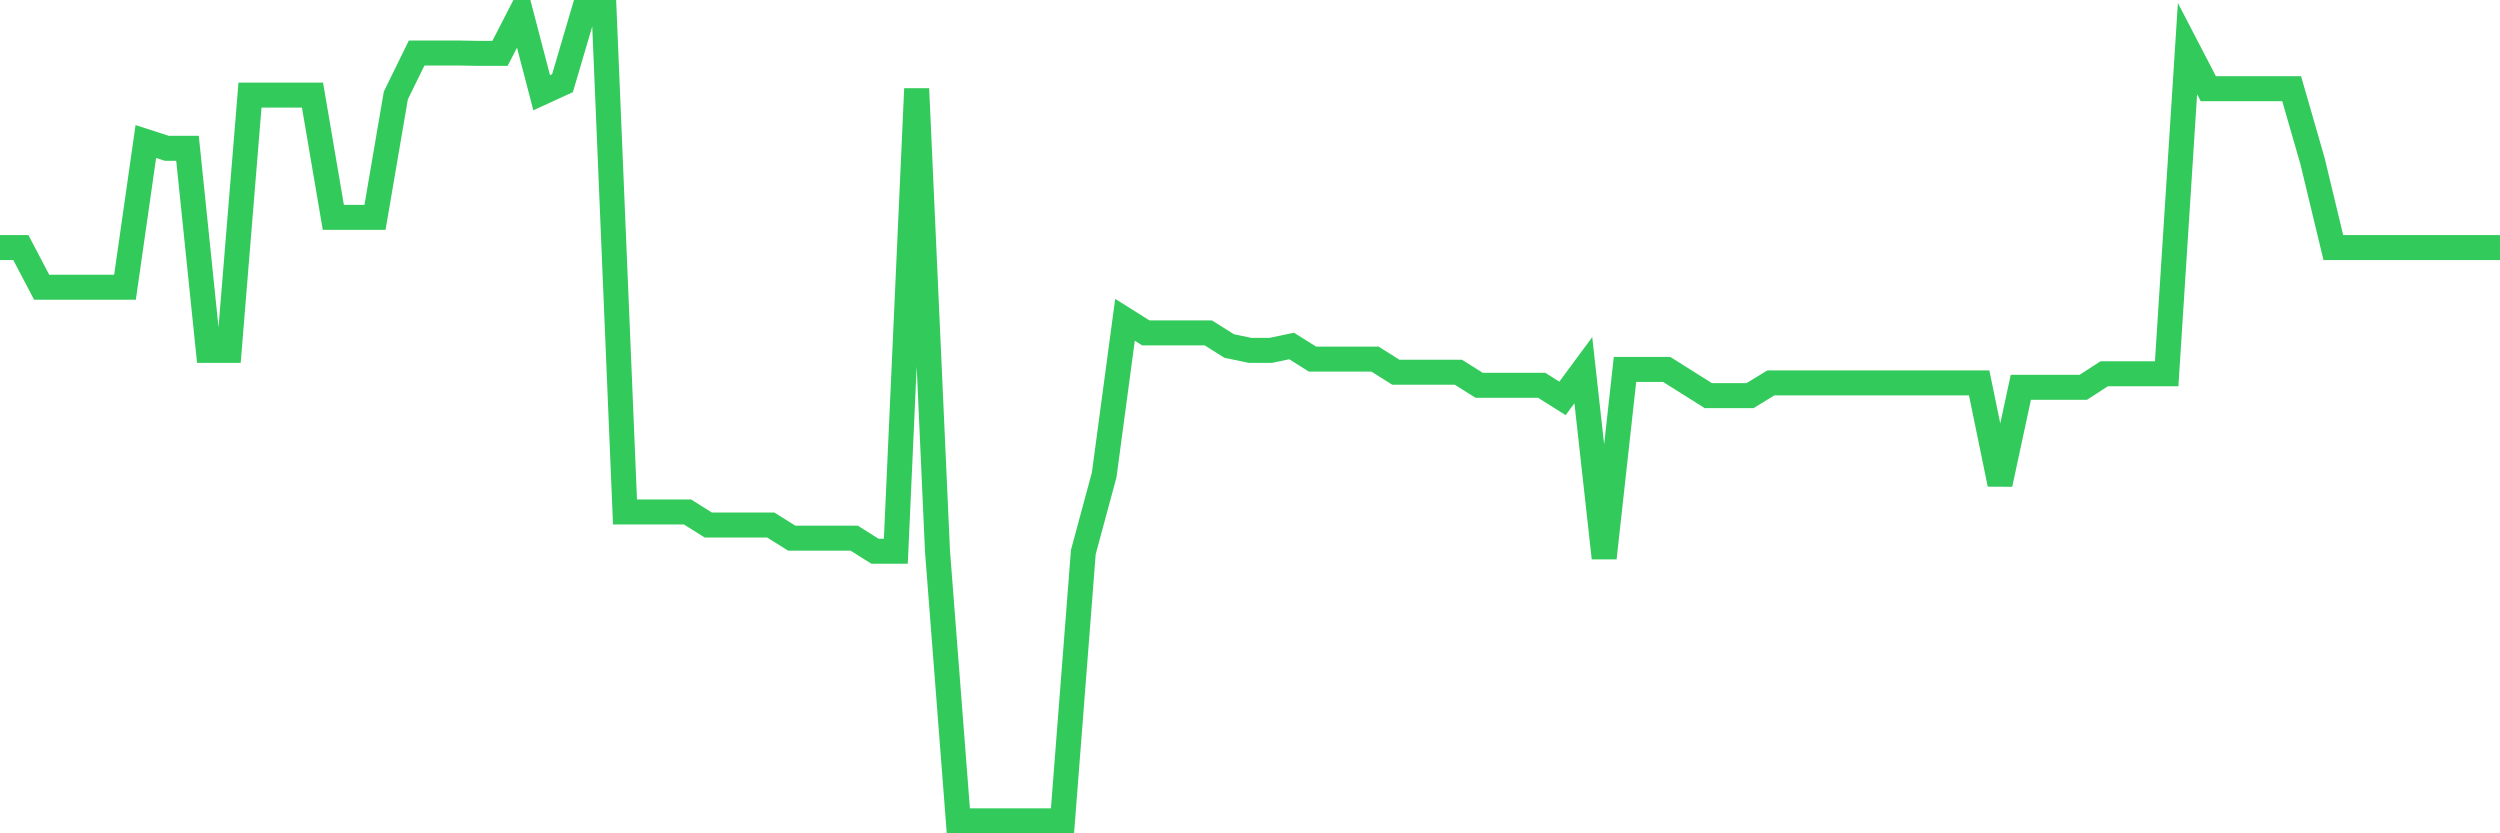 <svg
  xmlns="http://www.w3.org/2000/svg"
  xmlns:xlink="http://www.w3.org/1999/xlink"
  width="120"
  height="40"
  viewBox="0 0 120 40"
  preserveAspectRatio="none"
>
  <polyline
    points="0,11.882 1,11.882 2,13.787 3,13.787 4,13.787 5,13.787 6,13.787 7,6.794 8,7.117 9,7.117 10,16.817 11,16.817 12,4.564 13,4.564 14,4.564 15,4.564 16,10.433 17,10.433 18,10.433 19,4.583 20,2.544 21,2.544 22,2.544 23,2.563 24,2.563 25,0.619 26,4.45 27,3.992 28,0.6 29,0.6 30,24.574 31,24.574 32,24.574 33,24.574 34,25.203 35,25.203 36,25.203 37,25.203 38,25.831 39,25.831 40,25.831 41,25.831 42,26.46 43,26.46 44,4.259 45,26.46 46,39.4 47,39.4 48,39.4 49,39.4 50,39.4 51,39.4 52,26.498 53,22.801 54,15.35 55,15.979 56,15.979 57,15.979 58,15.979 59,16.608 60,16.817 61,16.817 62,16.608 63,17.237 64,17.237 65,17.237 66,17.237 67,17.866 68,17.866 69,17.866 70,17.866 71,18.494 72,18.494 73,18.494 74,18.494 75,19.123 76,17.77 77,26.784 78,17.732 79,17.732 80,17.732 81,18.361 82,18.99 83,18.99 84,18.99 85,18.38 86,18.38 87,18.38 88,18.38 89,18.38 90,18.38 91,18.38 92,18.38 93,18.38 94,18.38 95,18.38 96,23.24 97,18.59 98,18.59 99,18.59 100,18.59 101,17.942 102,17.942 103,17.942 104,17.942 105,2.334 106,4.259 107,4.259 108,4.259 109,4.259 110,4.259 111,7.727 112,11.882 113,11.882 114,11.882 115,11.882 116,11.882 117,11.882 118,11.882 119,11.882 120,11.882"
    fill="none"
    stroke="#32ca5b"
    stroke-width="1.2"
  >
  </polyline>
</svg>